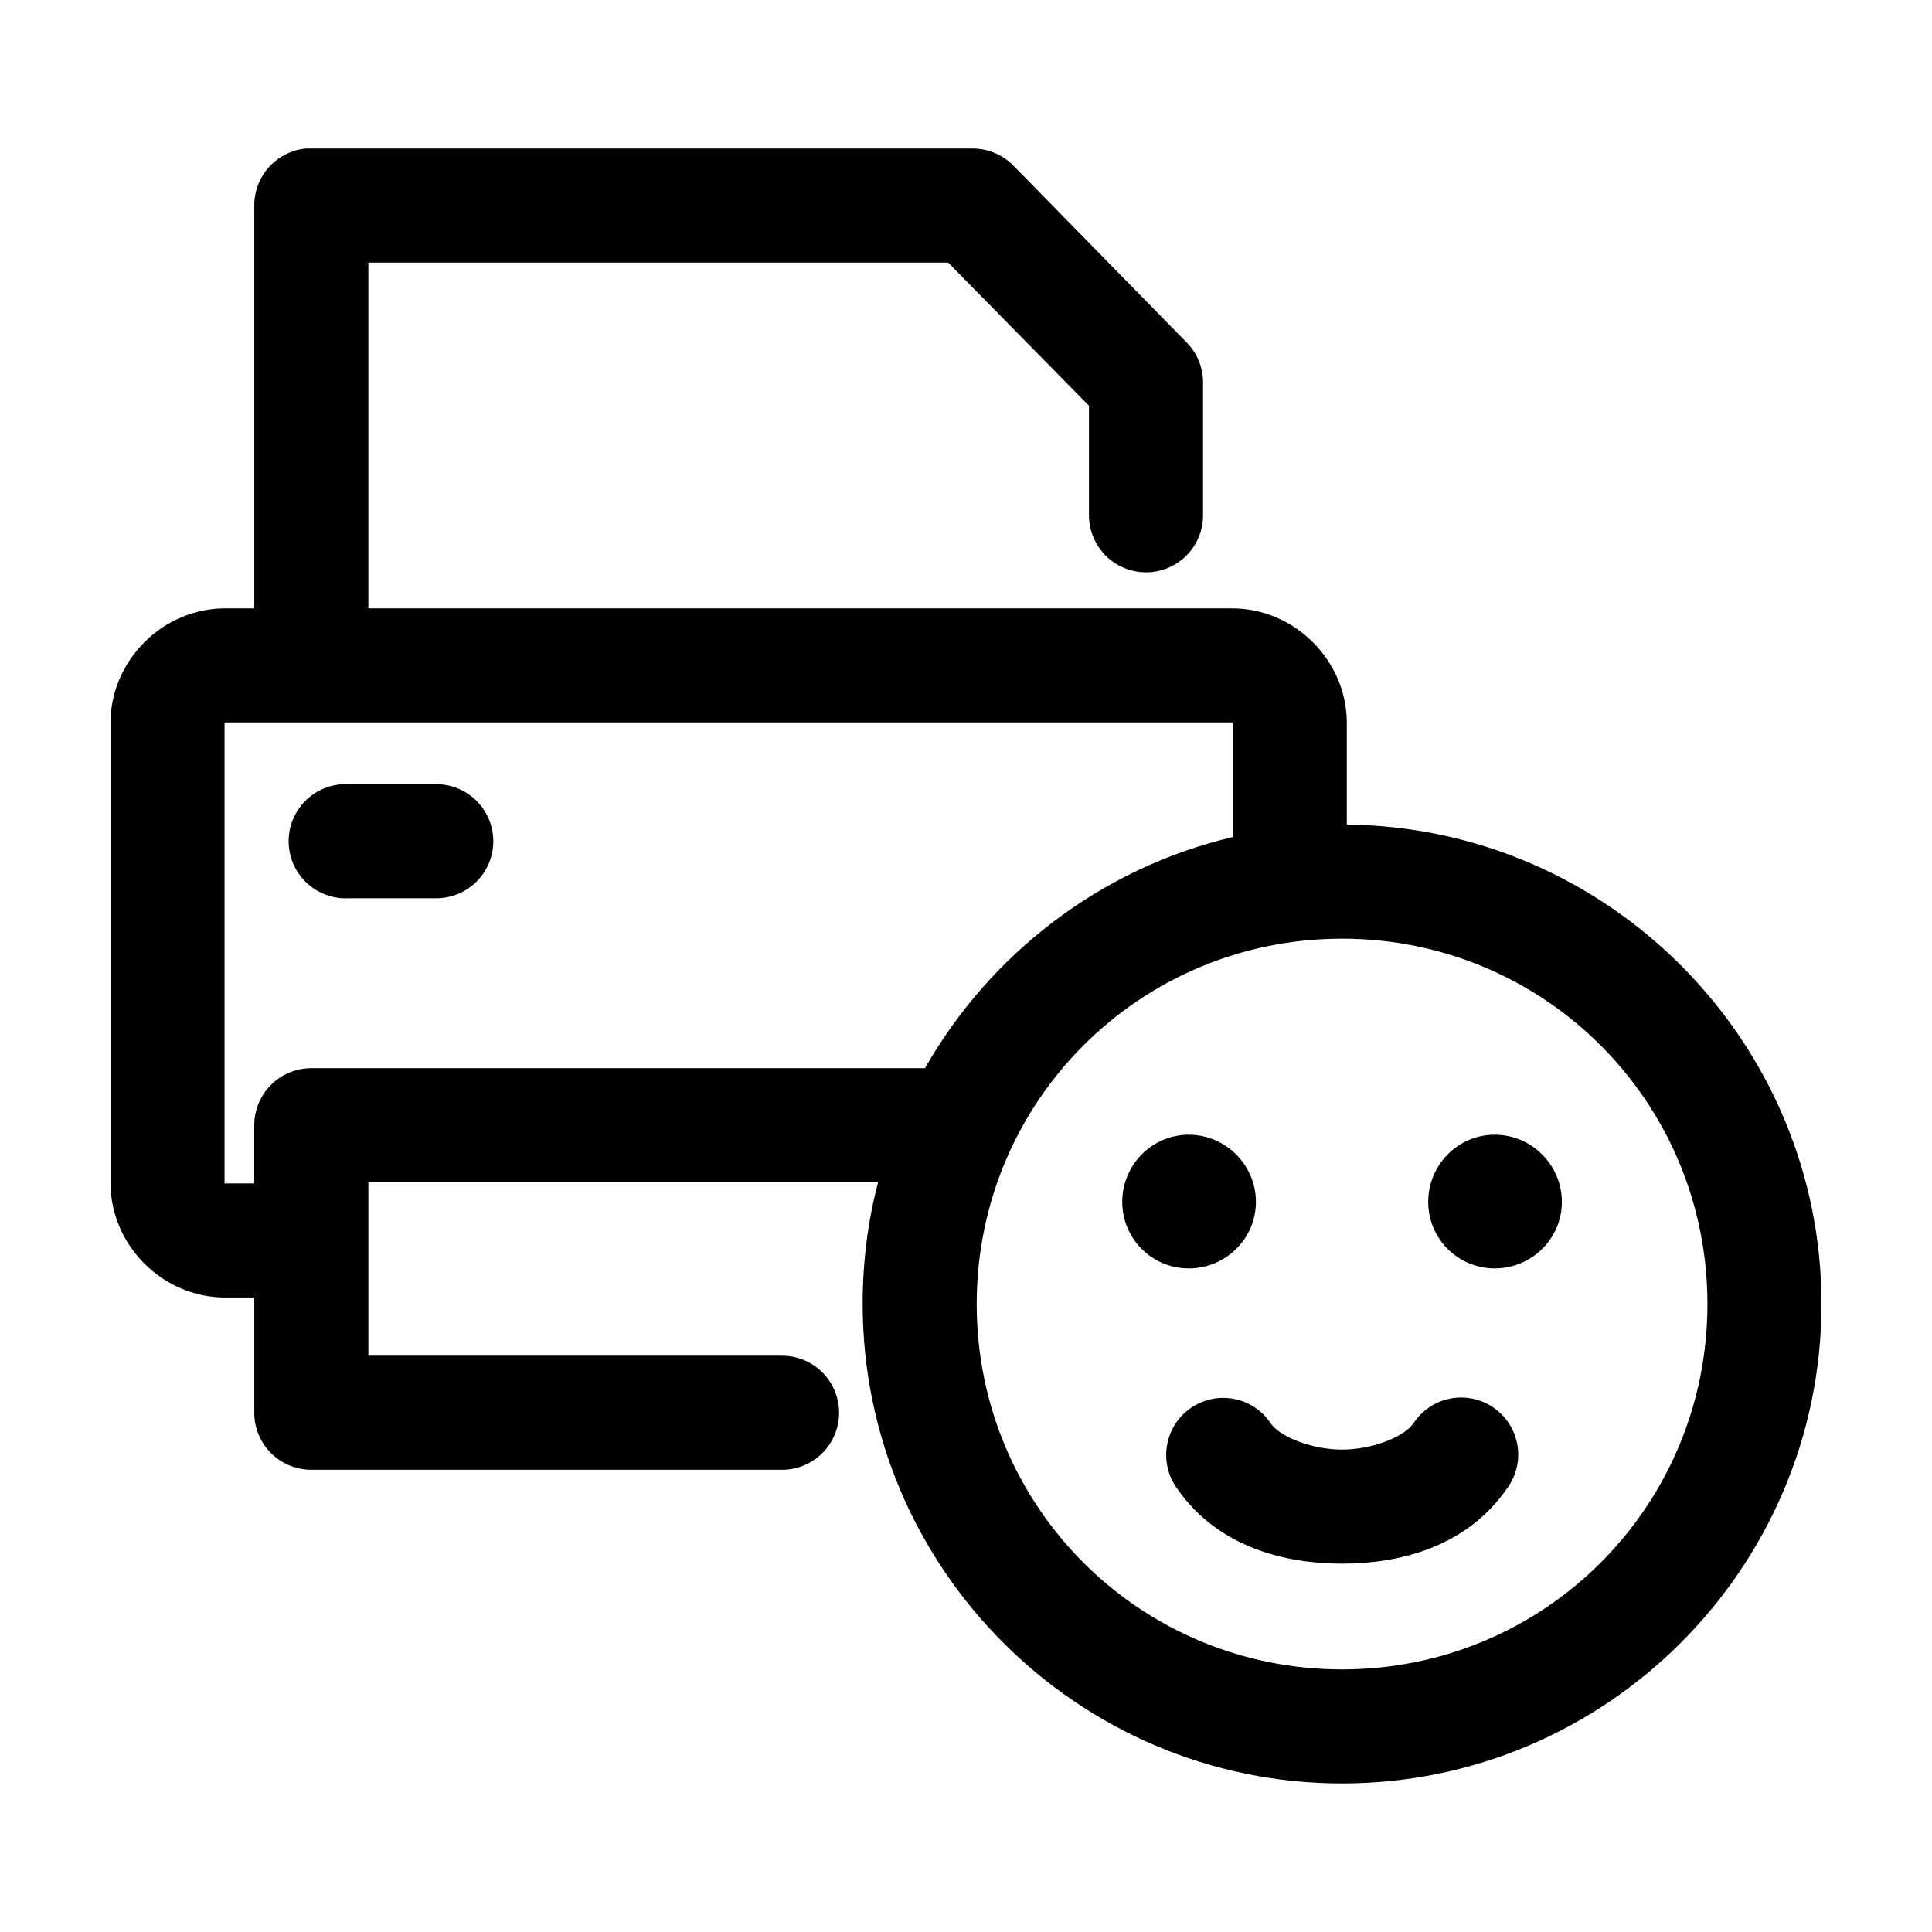 <?xml version="1.0" encoding="UTF-8"?>
<!-- The Best Svg Icon site in the world: iconSvg.co, Visit us! https://iconsvg.co -->
<svg fill="#000000" width="800px" height="800px" version="1.1" viewBox="144 144 512 512" xmlns="http://www.w3.org/2000/svg">
 <path d="m225.08 183.36c-3.758 0.355-7.246 2.102-9.781 4.898-2.535 2.797-3.934 6.441-3.914 10.219v106.74h-7.715c-16.559 0-30.387 13.828-30.387 30.387v121.86c0 16.559 13.828 30.387 30.387 30.387h7.715v30.543c0 4.008 1.59 7.852 4.426 10.688 2.836 2.832 6.68 4.426 10.688 4.426h124.54c4.047 0.059 7.945-1.508 10.824-4.352 2.883-2.84 4.504-6.715 4.504-10.762s-1.621-7.926-4.504-10.766c-2.879-2.84-6.777-4.406-10.824-4.348h-109.42v-45.973h135.09c-2.727 10.324-4.094 21.113-4.094 32.273 0 70 57.051 127.05 127.05 127.05 70 0 127.05-57.055 127.05-127.05 0-69.574-56.375-126.36-125.79-127.05v-26.922c0-16.559-13.832-30.387-30.387-30.387h-228.92v-91.629h153.66l37.316 37.941v28.812c-0.059 4.047 1.508 7.945 4.348 10.828 2.844 2.879 6.719 4.5 10.766 4.5s7.922-1.621 10.762-4.5c2.844-2.883 4.41-6.781 4.352-10.828v-35.109c-0.031-3.957-1.613-7.746-4.406-10.547l-45.973-46.918c-2.883-2.871-6.797-4.461-10.863-4.41h-175.07c-0.473-0.02-0.945-0.02-1.418 0zm-21.57 152.09h0.16 266.86c0.344 0 0.156-0.168 0.156 0.156v30.227c-34.852 8.199-64.285 30.895-81.551 61.246h-162.64c-4.008 0-7.852 1.594-10.688 4.426-2.836 2.836-4.426 6.68-4.426 10.688v15.43h-7.715c-0.344 0-0.16 0.172-0.16-0.156v-121.86c0-0.164 0.004-0.16 0-0.156zm31.332 16.371c-4.008 0.211-7.769 2-10.457 4.984-2.688 2.981-4.082 6.91-3.871 10.918 0.207 4.008 2 7.773 4.984 10.457 2.981 2.688 6.91 4.082 10.918 3.871h22.984c4.047 0.059 7.945-1.512 10.828-4.352 2.883-2.84 4.504-6.719 4.504-10.762 0-4.047-1.621-7.926-4.504-10.766-2.883-2.84-6.781-4.406-10.828-4.352h-22.984c-0.523-0.027-1.051-0.027-1.574 0zm264.82 40.938c53.664 0 96.824 43.16 96.824 96.824 0 53.664-43.16 96.824-96.824 96.824-53.664 0-96.828-43.16-96.828-96.824 0-53.664 43.164-96.824 96.828-96.824zm-40.621 51.953c-9.77 0-17.633 8.02-17.633 17.793 0 9.77 7.863 17.633 17.633 17.633 9.77 0 17.789-7.863 17.789-17.633 0-9.773-8.02-17.793-17.789-17.793zm81.082 0c-9.77 0-17.633 8.02-17.633 17.793 0 9.77 7.863 17.633 17.633 17.633 9.77 0 17.789-7.863 17.789-17.633 0-9.773-8.02-17.793-17.789-17.793zm-72.266 69.746c-3.691 0.078-7.223 1.5-9.938 4-2.711 2.504-4.414 5.91-4.789 9.582-0.375 3.672 0.609 7.352 2.762 10.352 11.066 16.016 29.293 19.992 43.77 19.992 14.473 0 32.699-3.977 43.766-19.992 2.406-3.297 3.379-7.422 2.695-11.445-0.684-4.019-2.961-7.598-6.32-9.914-3.356-2.312-7.508-3.176-11.508-2.387-4.004 0.793-7.516 3.164-9.742 6.582-2.477 3.586-10.953 6.93-18.891 6.93-7.941 0-16.418-3.344-18.895-6.93-2.859-4.32-7.731-6.875-12.91-6.769z"/>
</svg>